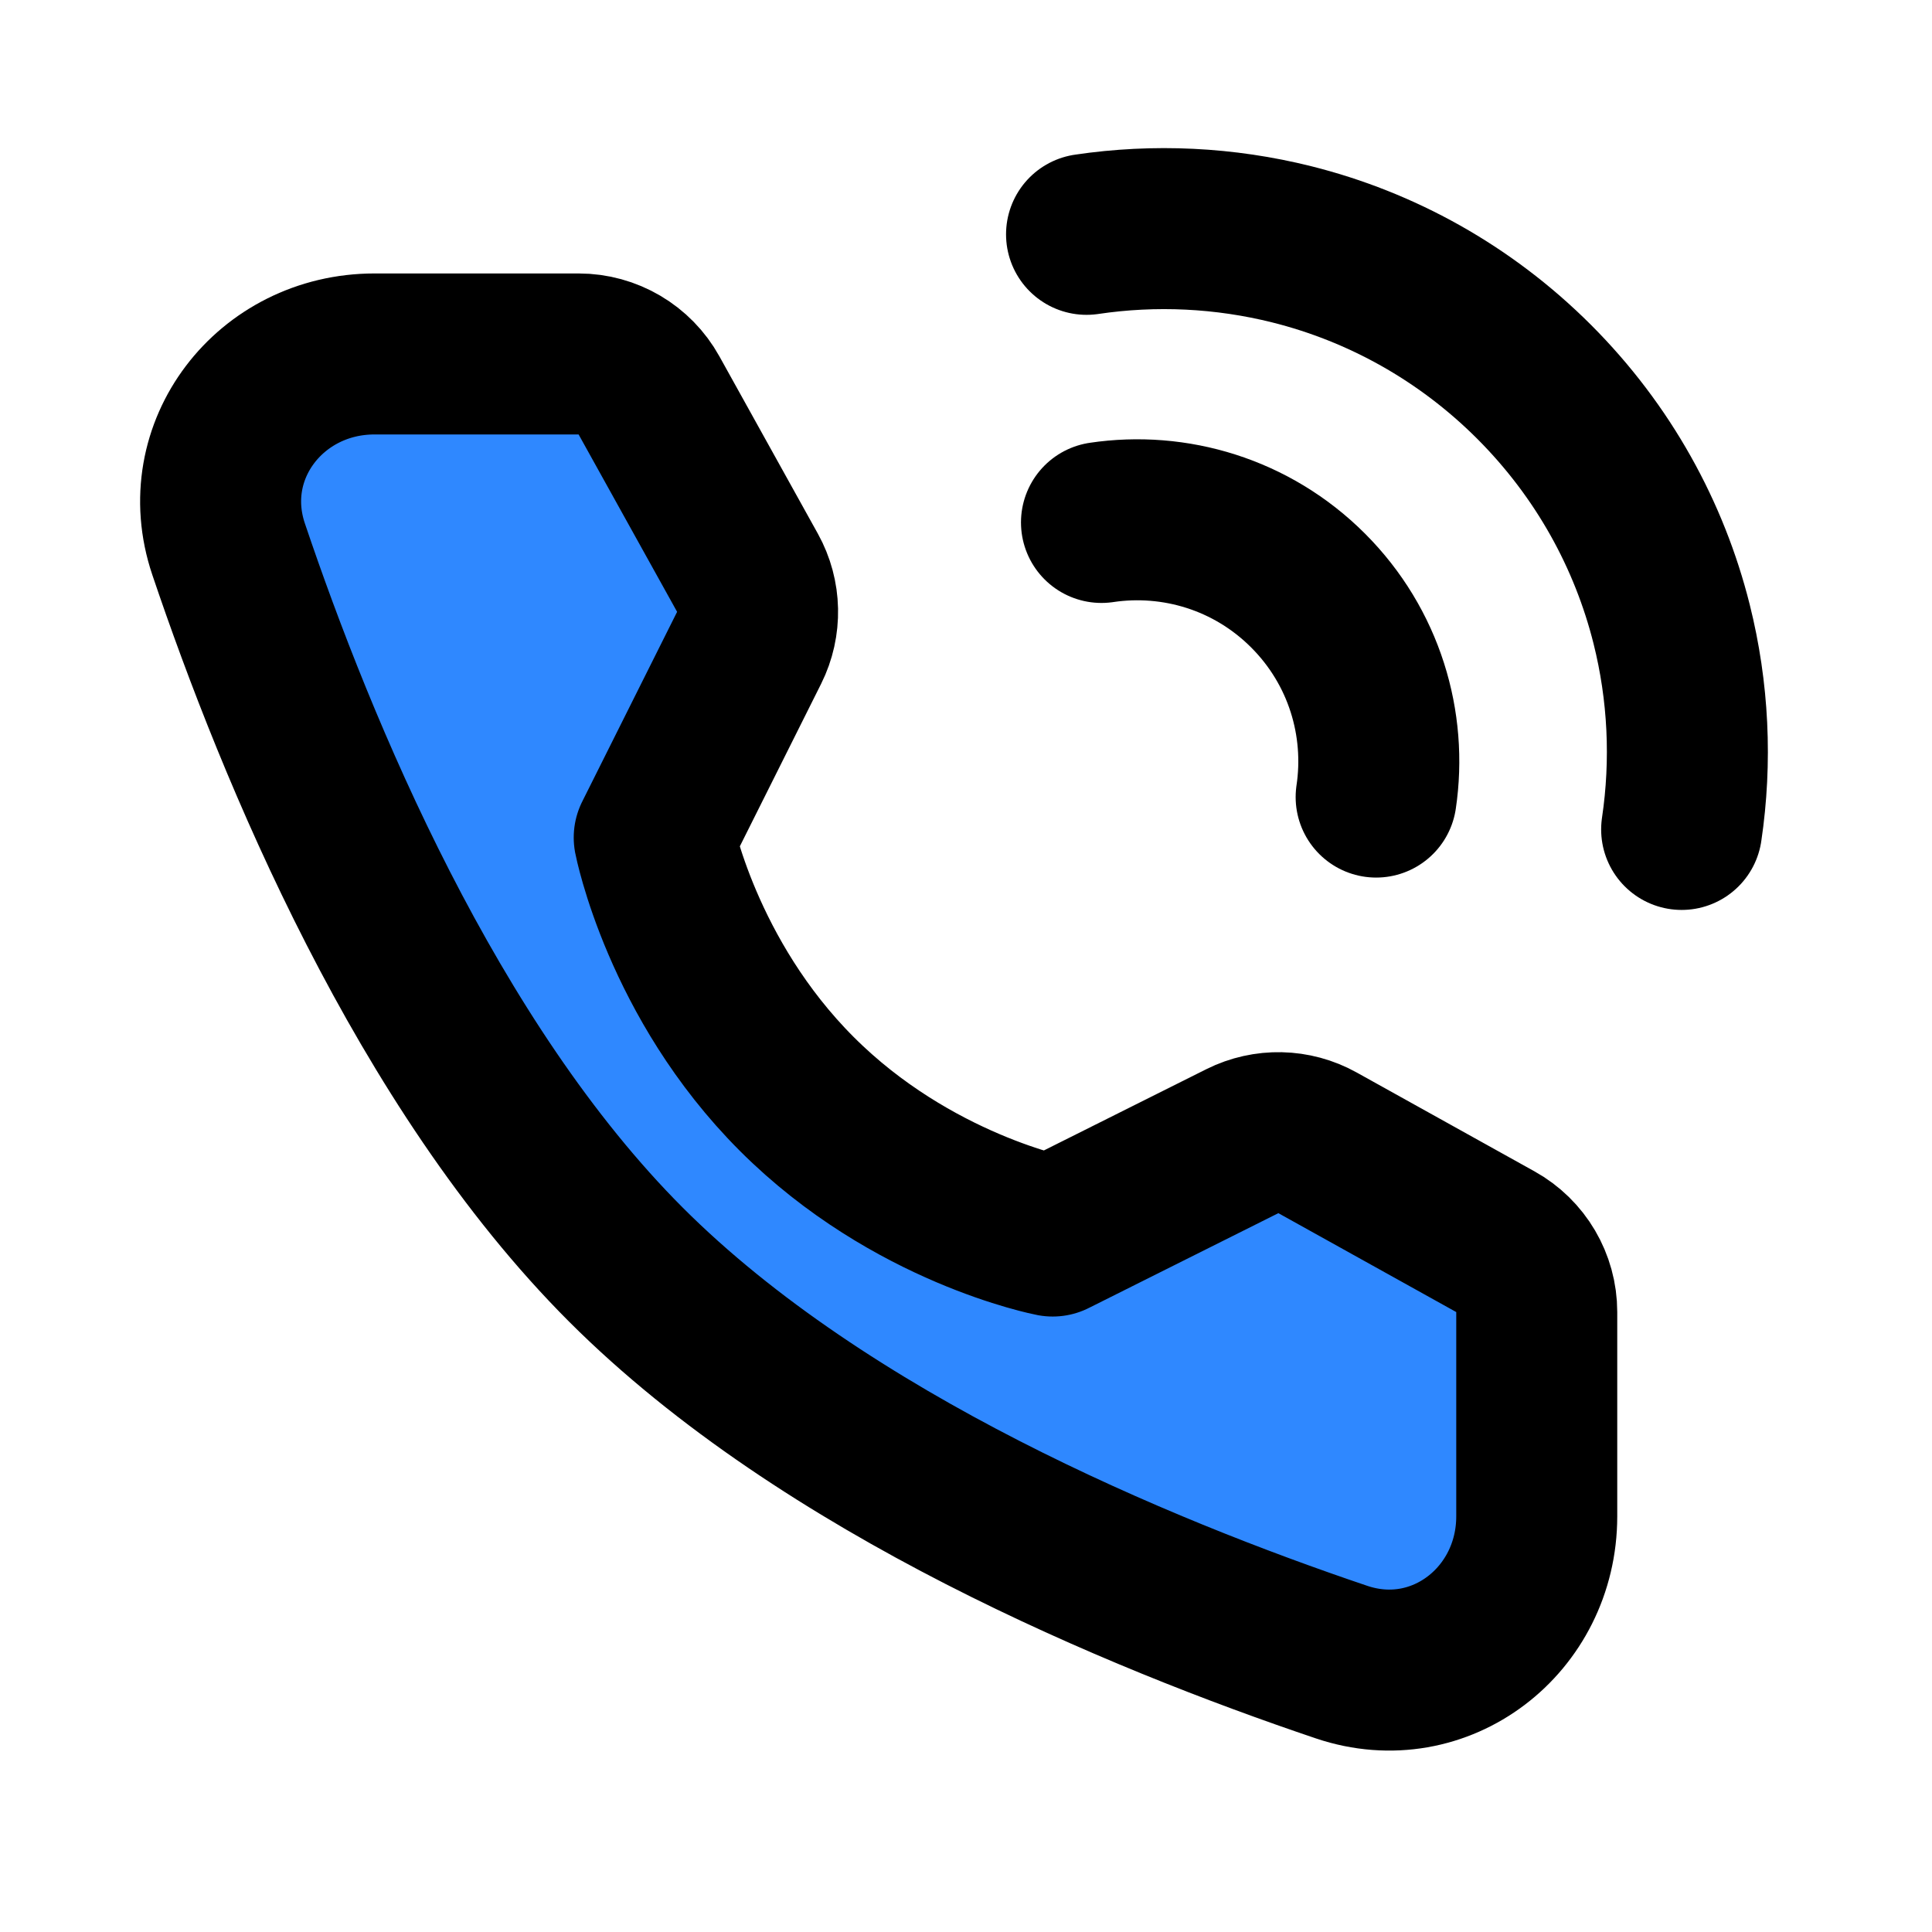 <svg xmlns="http://www.w3.org/2000/svg" width="48" height="48" viewBox="0 0 48 48"><g fill="none" stroke="#000" stroke-linejoin="round" stroke-width="4"><path stroke-linecap="round" d="M41.78 20.607C42.032 18.911 41.95 17.175 41.531 15.505C40.978 13.3 39.839 11.212 38.115 9.487C36.39 7.763 34.302 6.624 32.097 6.071C30.427 5.653 28.691 5.57 26.995 5.822"/><path stroke-linecap="round" d="M34.19 19.803C34.461 17.987 33.897 16.07 32.498 14.671C31.1 13.273 29.183 12.709 27.366 12.98"/><path fill="#2f88ff" d="M14.376 8.794C15.102 8.794 15.772 9.188 16.124 9.823L18.571 14.23C18.891 14.807 18.906 15.505 18.611 16.096L16.254 20.809C16.254 20.809 16.937 24.321 19.796 27.179C22.654 30.037 26.154 30.709 26.154 30.709L30.866 28.352C31.457 28.057 32.156 28.072 32.733 28.393L37.152 30.85C37.787 31.203 38.18 31.872 38.18 32.598V37.672C38.18 40.255 35.78 42.121 33.332 41.295C28.304 39.599 20.5 36.368 15.553 31.422C10.606 26.475 7.376 18.67 5.679 13.642C4.853 11.194 6.719 8.794 9.303 8.794H14.376Z"/></g></svg>